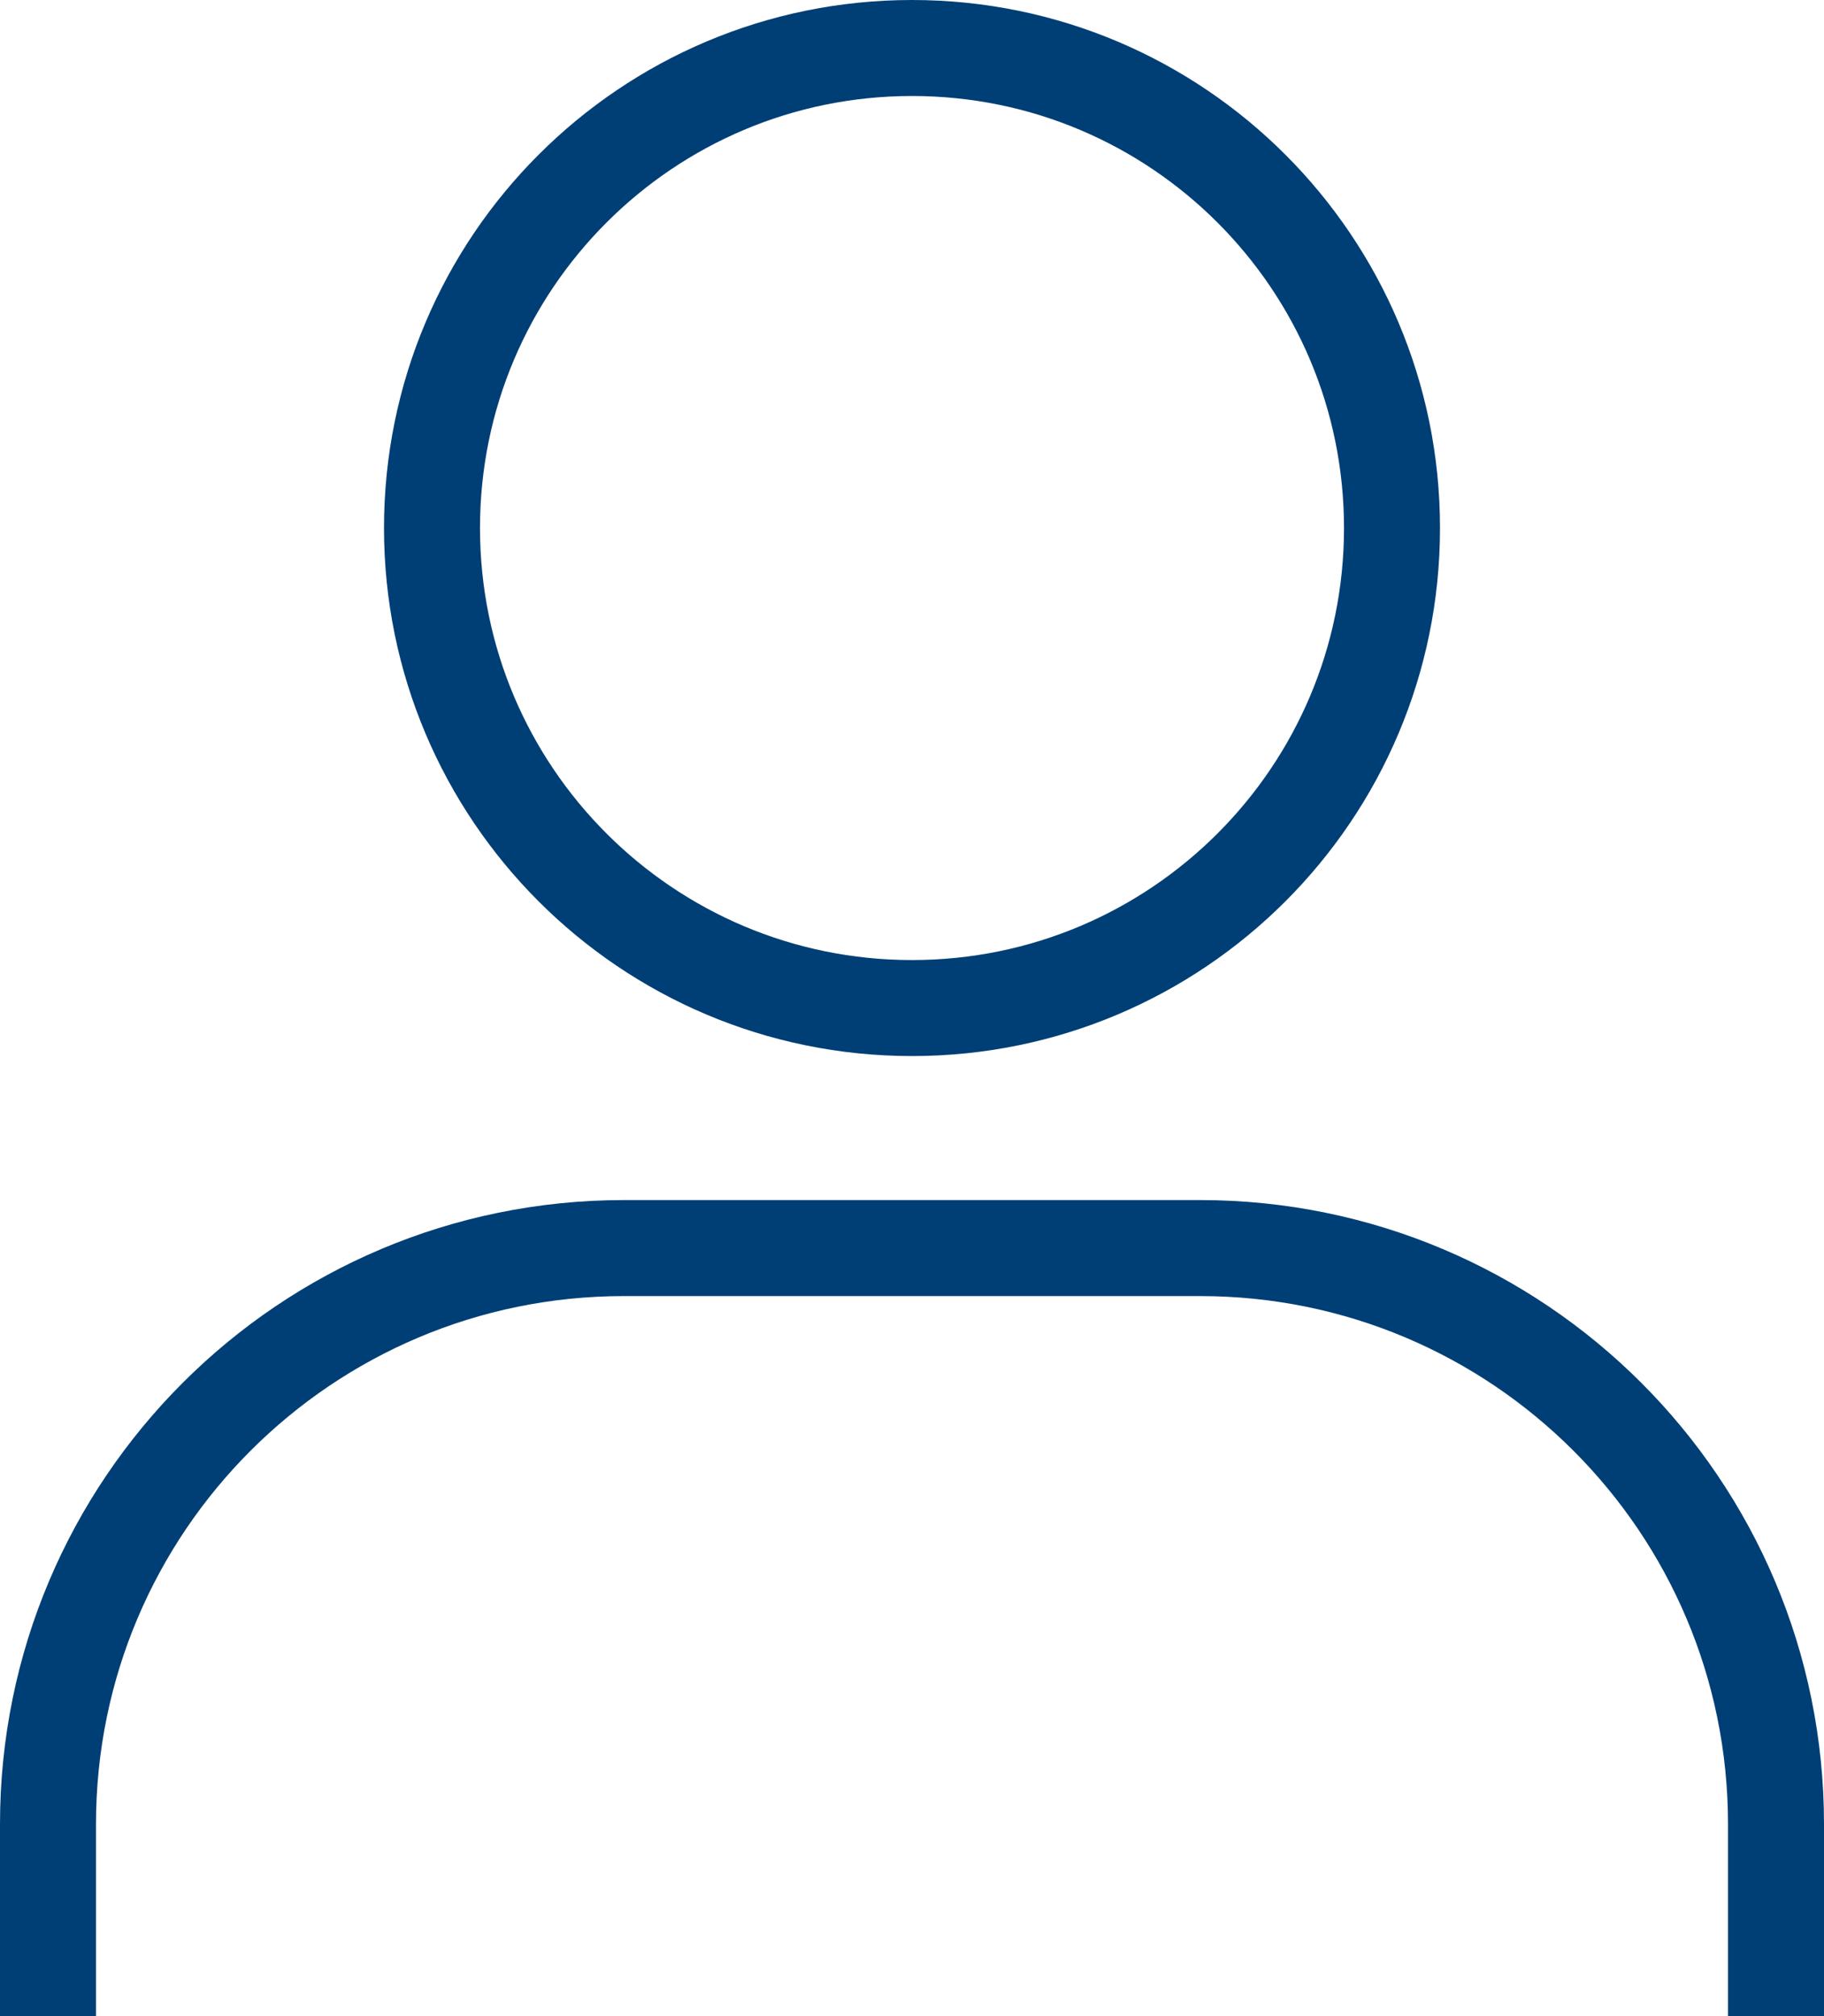 <svg width="38" height="42" viewBox="0 0 38 42" fill="none" xmlns="http://www.w3.org/2000/svg">
<g clip-path="url(#clip0_1_11)">
<path d="M37 42V38C37 31.37 31.63 26 25 26H13C6.37 26 1 31.37 1 38V42" stroke="#003F75" stroke-width="2" stroke-miterlimit="10"/>
<path d="M19 21C24.523 21 29 16.523 29 11C29 5.477 24.523 1 19 1C13.477 1 9 5.477 9 11C9 16.523 13.477 21 19 21Z" stroke="#003F75" stroke-width="2" stroke-miterlimit="10"/>
</g>
<defs>
<clipPath id="clip0_1_11">
<rect width="38" height="42" fill="white"/>
</clipPath>
</defs>
</svg>

